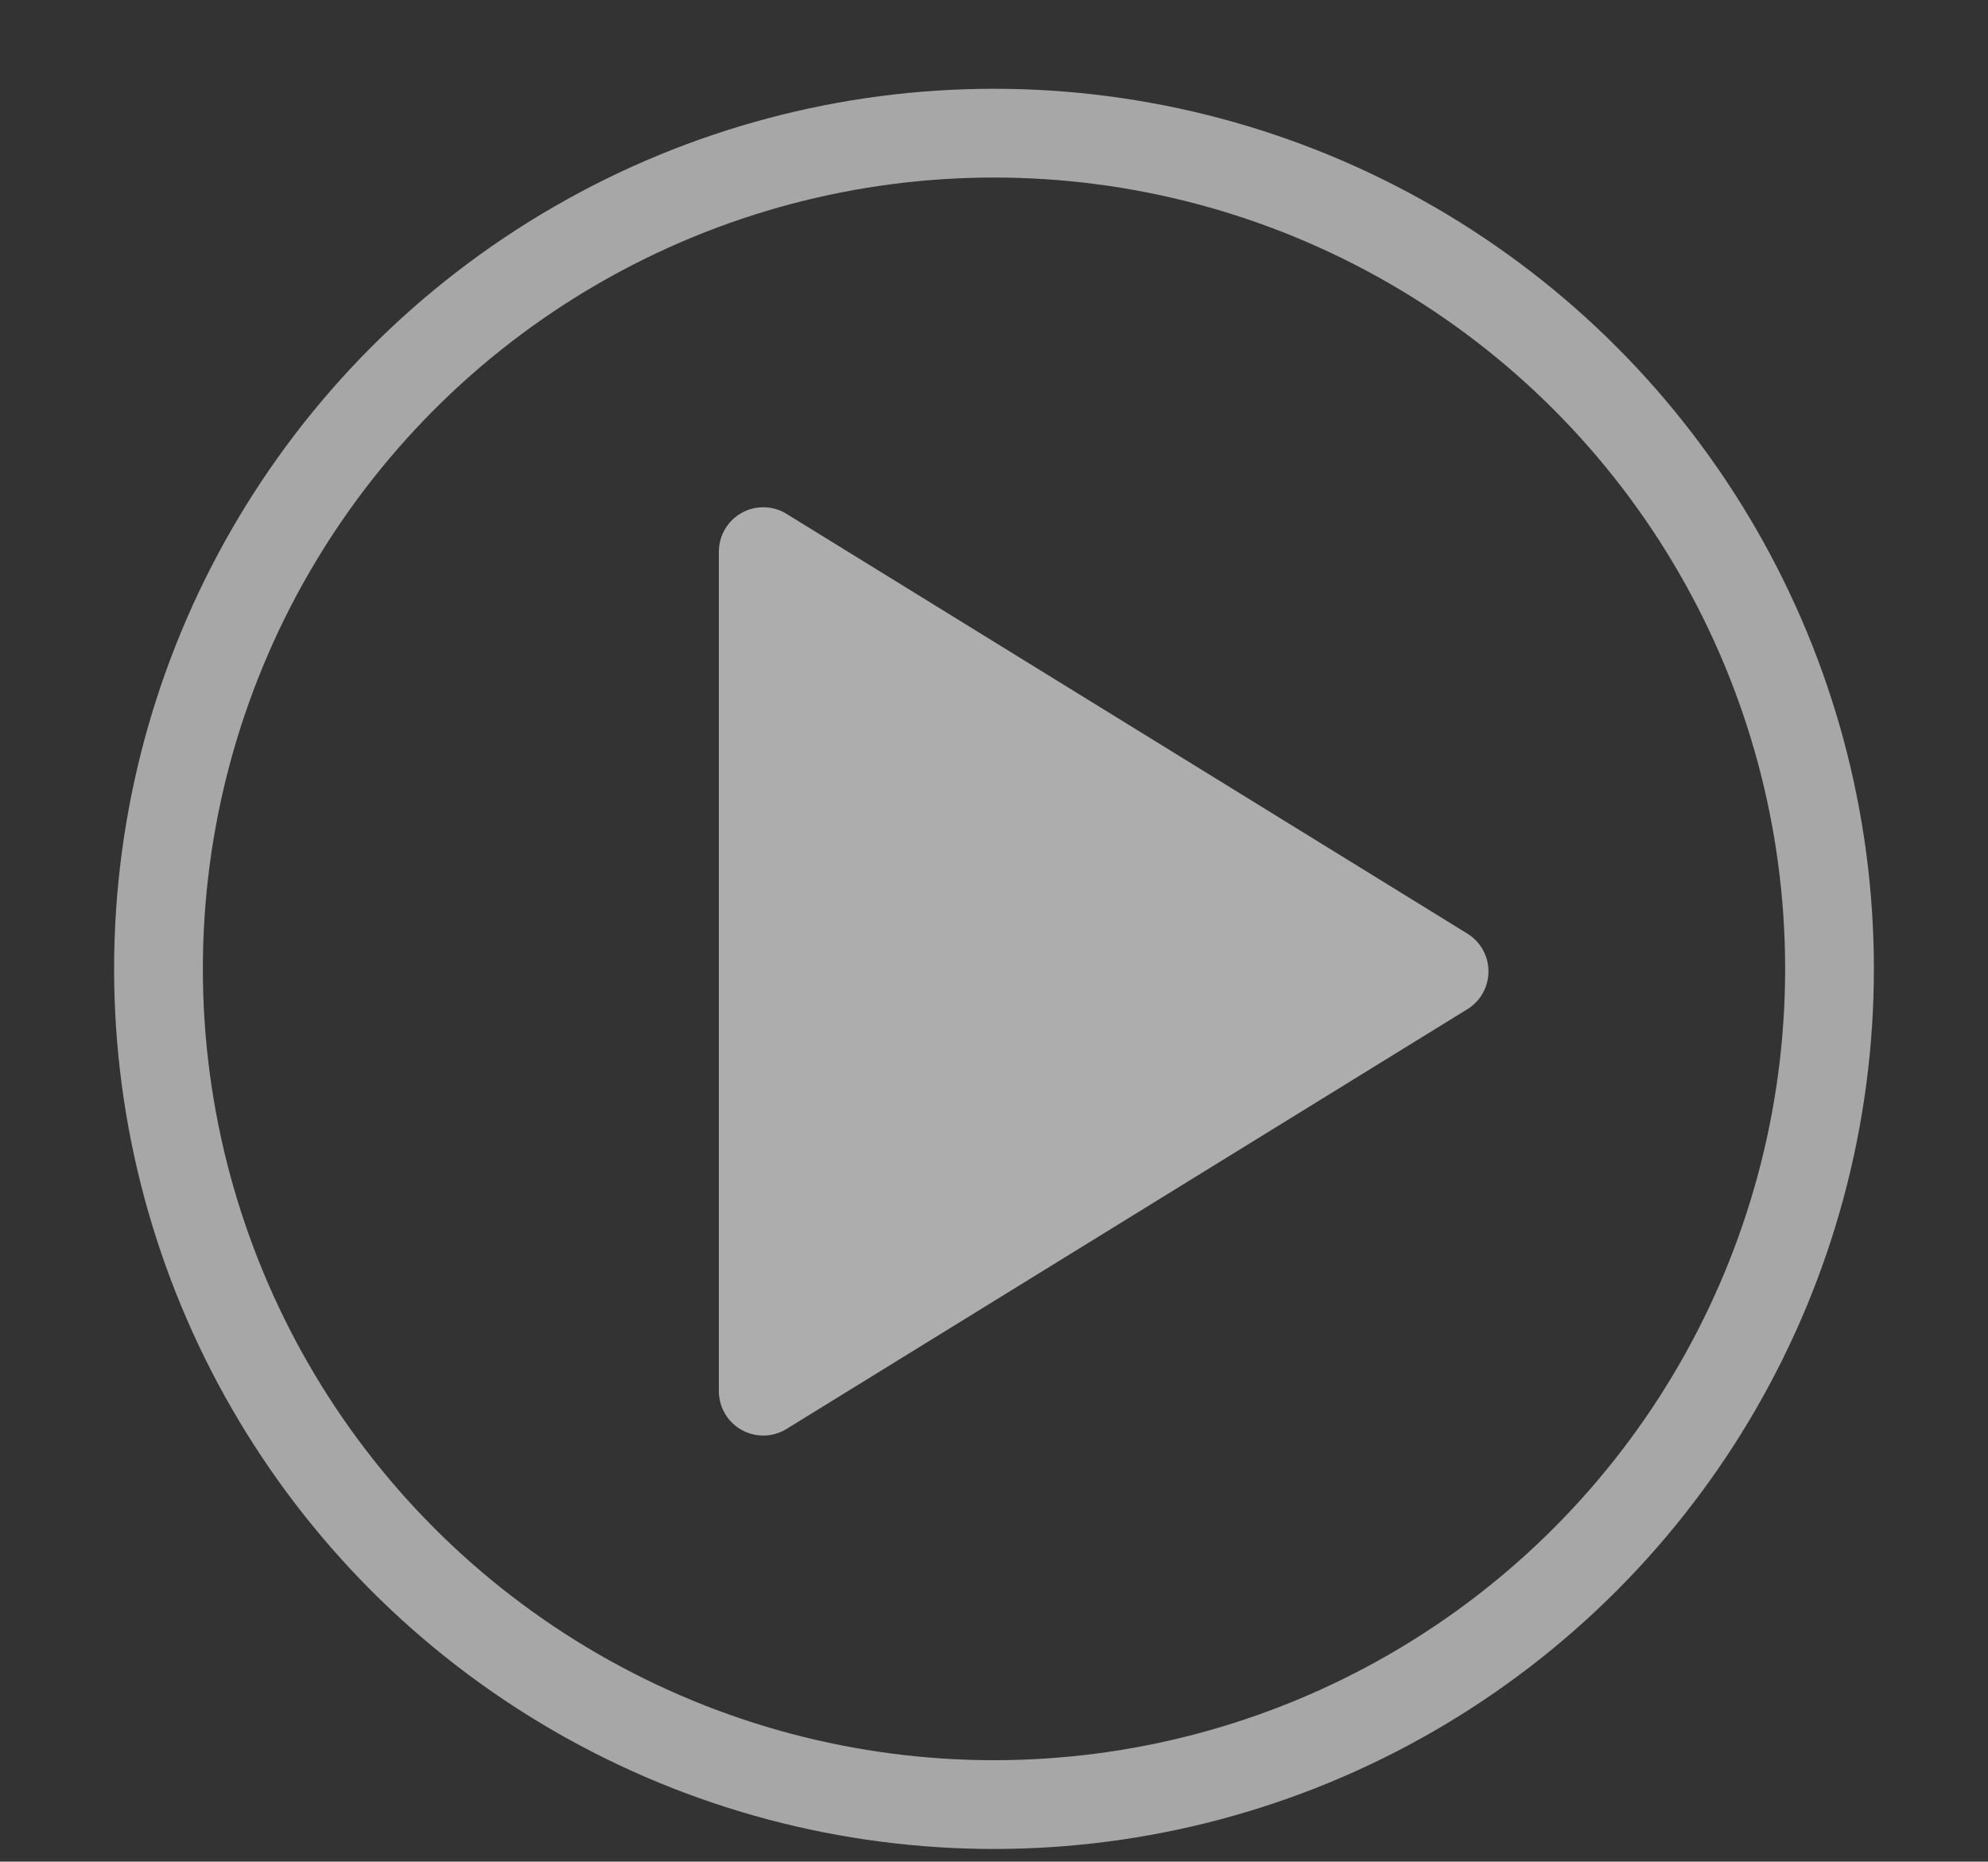 <svg xmlns="http://www.w3.org/2000/svg" xmlns:xlink="http://www.w3.org/1999/xlink" width="156.8" height="146.8"><rect width="100%" height="100%" fill="#333333" stroke="none"/><style type="text/css">.st0{opacity:0.57;} .st1{clip-path:url(#SVGID_2_);fill:none;stroke:#FFFFFF;stroke-width:7;} .st2{opacity:0.6;} .st3{clip-path:url(#SVGID_4_);fill:#FFFFFF;} .st4{clip-path:url(#SVGID_4_);fill:none;stroke:#FFFFFF;stroke-width:7;stroke-linejoin:round;}</style><g class="st0"><defs><path id="SVGID_1_" d="M0 0h156.8v146.8H0z"/></defs><clipPath id="SVGID_2_"><use xlink:href="#SVGID_1_" overflow="visible"/></clipPath><circle class="st1" cx="78.4" cy="76.4" r="65.9"/></g><g class="st2"><defs><path id="SVGID_3_" d="M55.7 31h68.7v91.2H55.7z"/></defs><clipPath id="SVGID_4_"><use xlink:href="#SVGID_3_" overflow="visible"/></clipPath><path class="st3" d="M113.9 76.6L60.2 43.5v66.2z"/><path class="st4" d="M113.9 76.6L60.2 43.5v66.2z"/></g></svg>